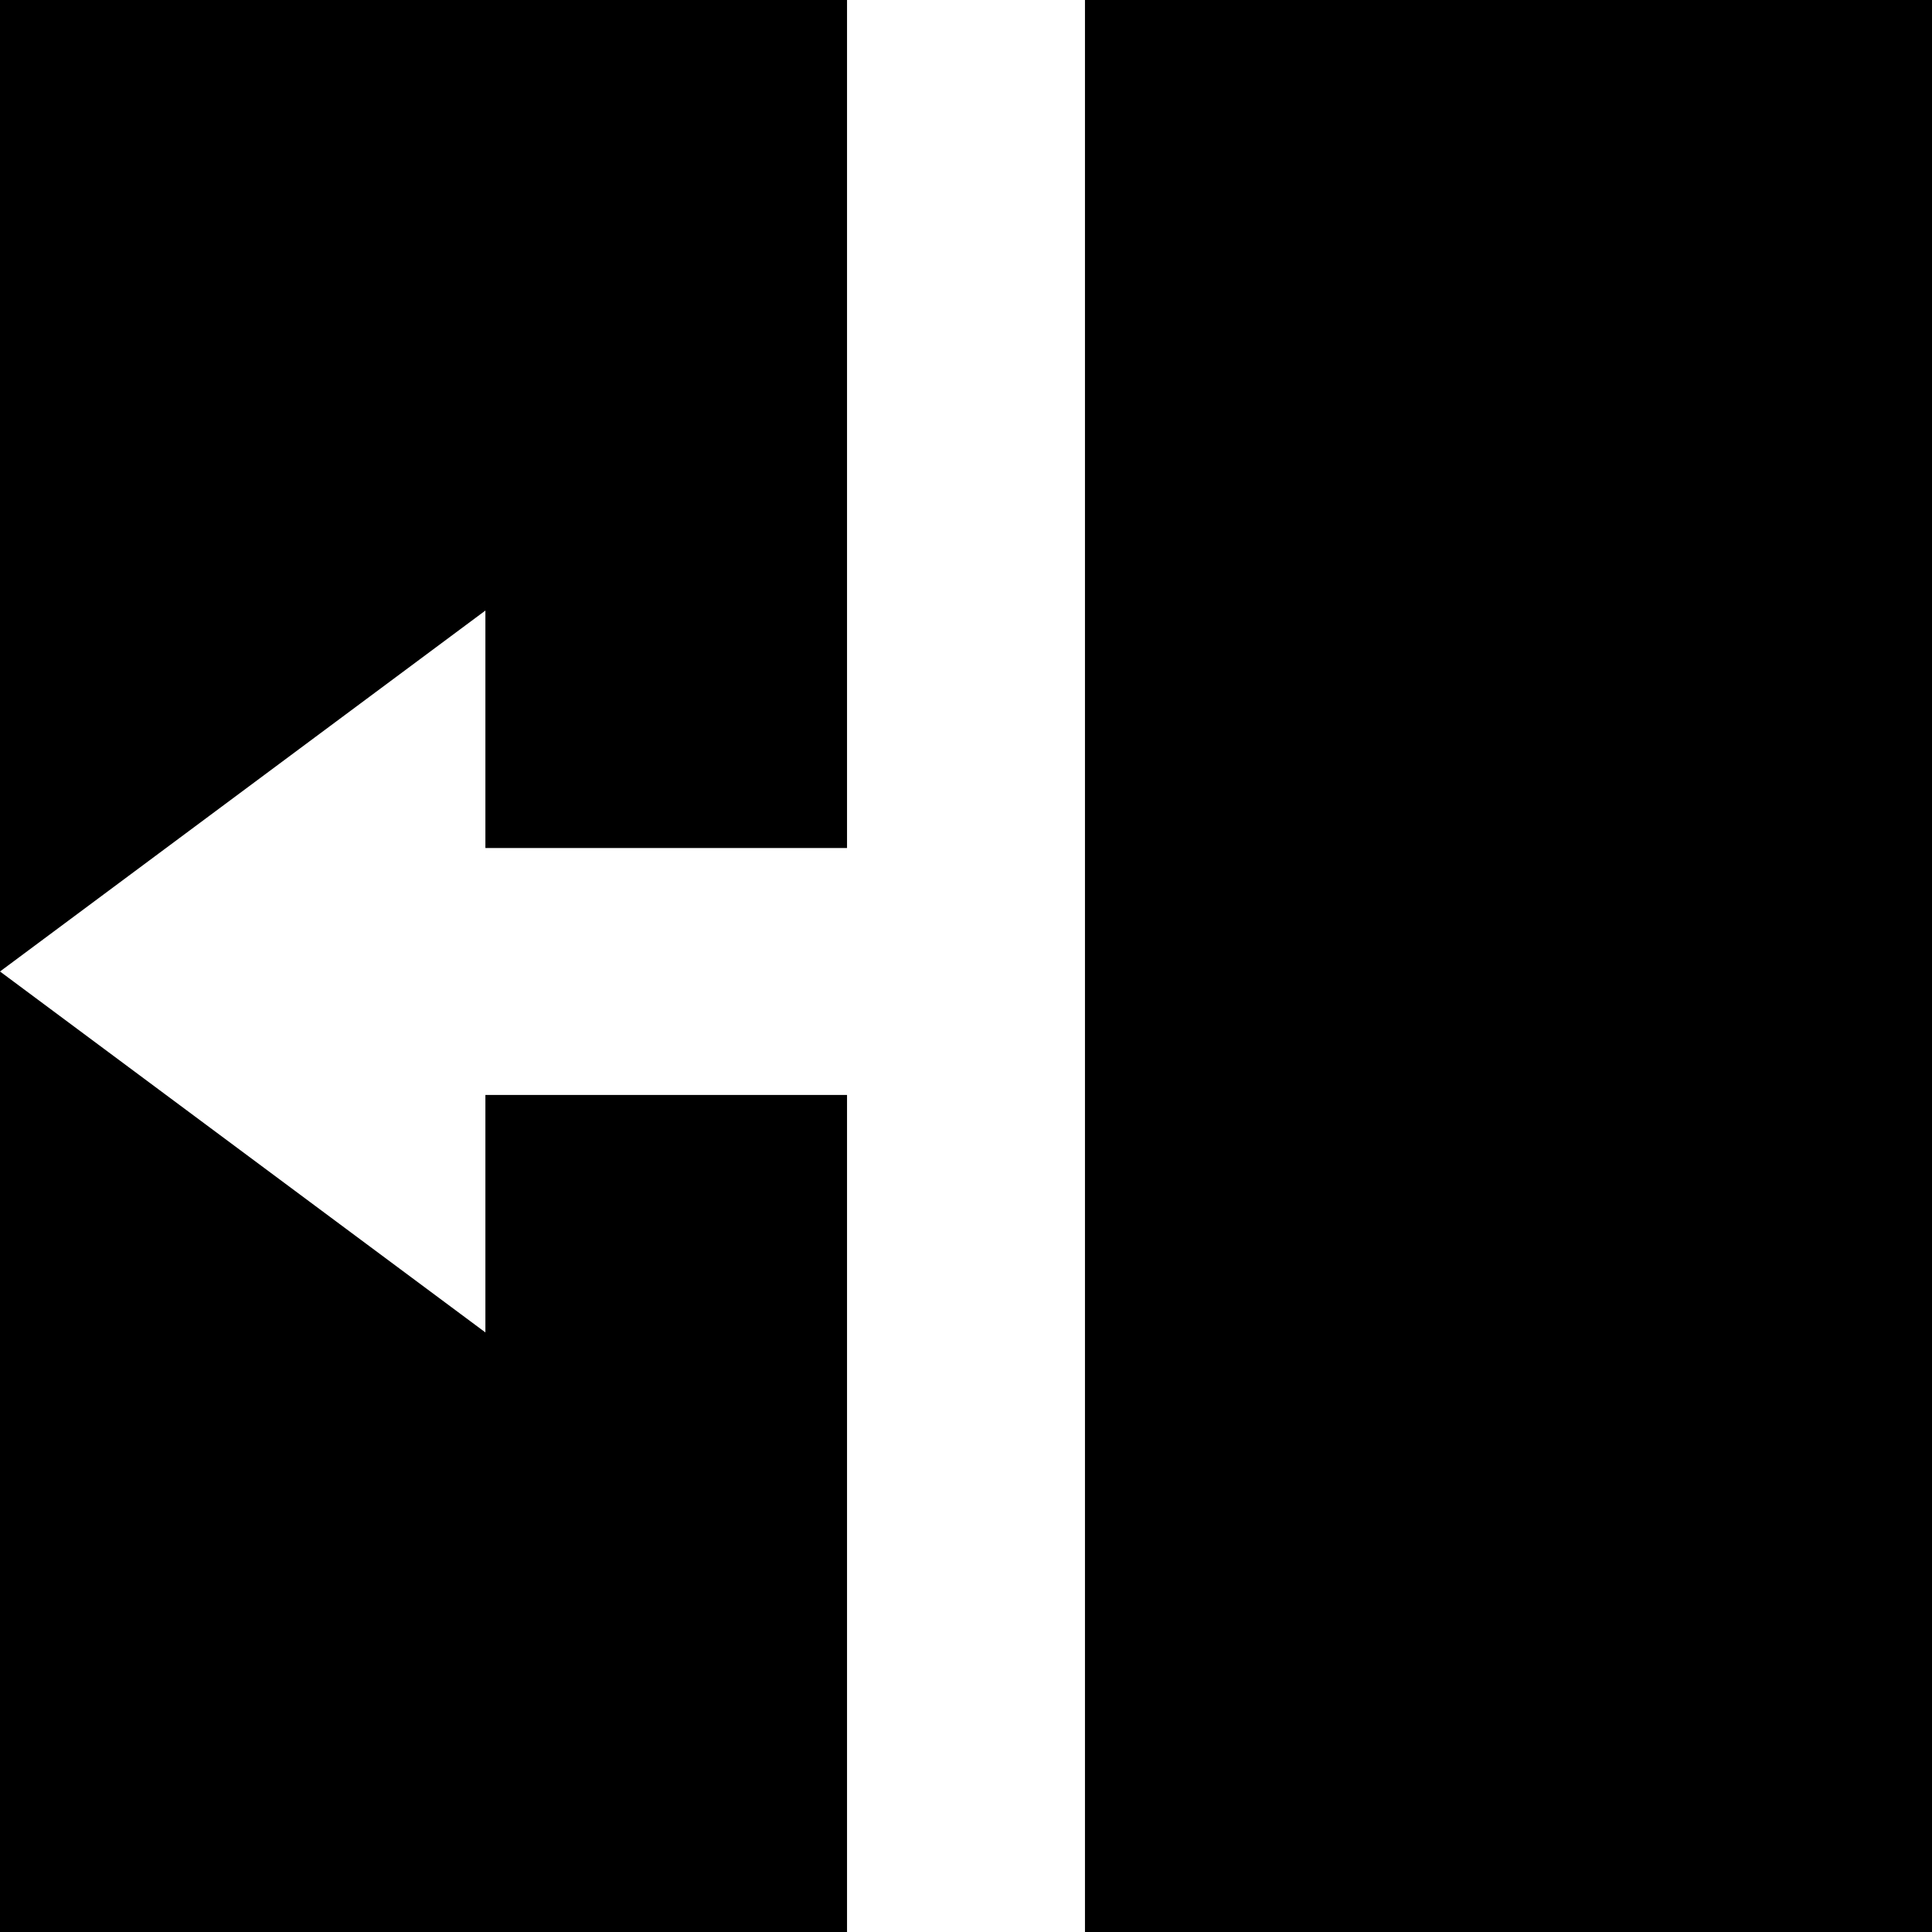 <svg id="Layer_1" data-name="Layer 1" xmlns="http://www.w3.org/2000/svg" viewBox="0 0 500 500"><title>all-glass-icons</title><rect x="280.79" width="219.21" height="500"/><polygon points="125.62 219.47 219.21 219.47 219.21 0 0 0 0 251.42 125.62 158.01 125.62 219.47"/><polygon points="125.62 344.83 0 251.42 0 500 219.21 500 219.21 283.38 125.62 283.38 125.62 344.83"/></svg>